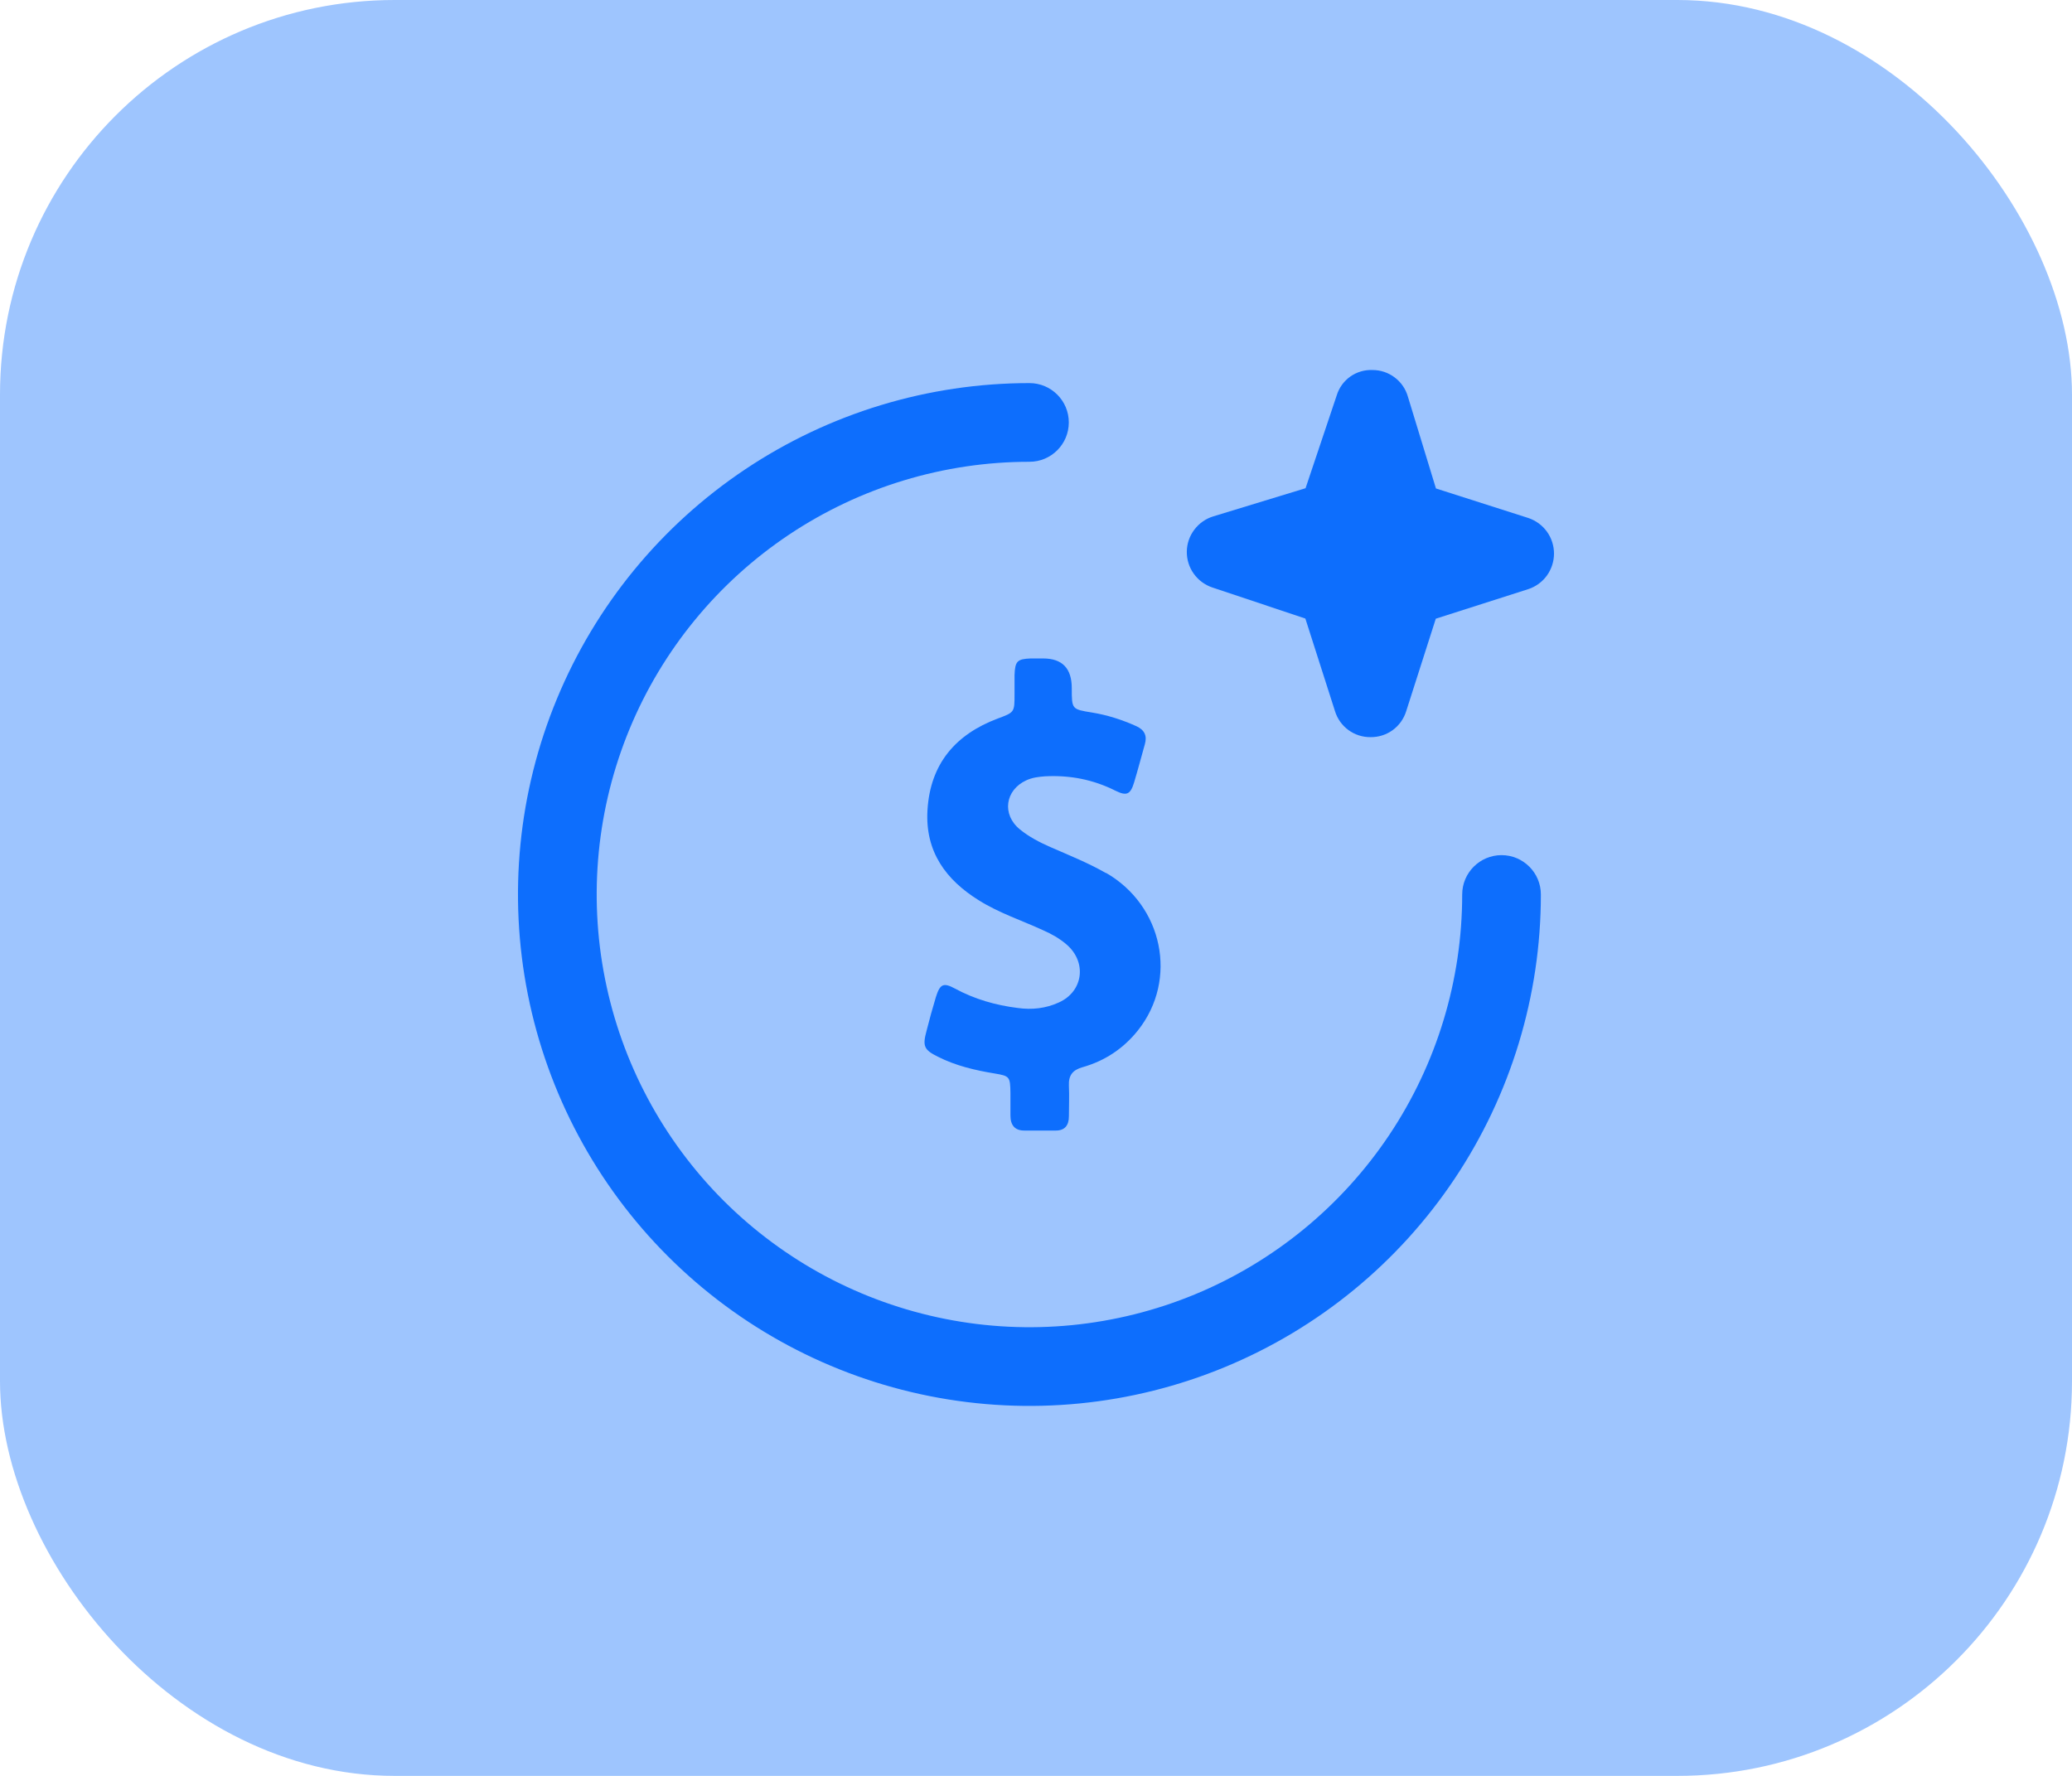 <svg width="42" height="36" viewBox="0 0 42 36" fill="none" xmlns="http://www.w3.org/2000/svg">
<rect width="42" height="36" rx="8" fill="#9EC5FE"/>
<path d="M27.782 14.943C27.621 14.945 27.464 14.895 27.334 14.8C27.204 14.705 27.108 14.571 27.061 14.417L26.46 12.539L24.574 11.909C24.422 11.858 24.29 11.76 24.197 11.629C24.104 11.499 24.055 11.342 24.057 11.181C24.059 11.021 24.112 10.866 24.209 10.738C24.305 10.609 24.44 10.515 24.593 10.468L26.464 9.897L27.095 8.017C27.142 7.862 27.238 7.728 27.37 7.634C27.502 7.541 27.661 7.494 27.823 7.501C27.984 7.501 28.14 7.553 28.269 7.65C28.398 7.746 28.492 7.882 28.537 8.036L29.107 9.902L30.981 10.501C31.132 10.552 31.264 10.649 31.357 10.778C31.45 10.907 31.5 11.063 31.5 11.222C31.5 11.381 31.45 11.536 31.357 11.666C31.264 11.795 31.132 11.892 30.981 11.942L29.104 12.542L28.504 14.417C28.456 14.571 28.361 14.705 28.231 14.8C28.101 14.895 27.943 14.945 27.782 14.943Z" fill="#0D6EFD"/>
<path d="M20.867 7.766C21.308 7.766 21.665 8.123 21.665 8.563C21.665 9.004 21.308 9.361 20.867 9.361C19.132 9.361 17.436 9.875 15.993 10.839C14.551 11.803 13.426 13.173 12.762 14.776C12.099 16.379 11.925 18.143 12.264 19.844C12.602 21.546 13.438 23.109 14.664 24.336C15.891 25.562 17.454 26.398 19.156 26.736C20.857 27.075 22.621 26.901 24.224 26.238C25.827 25.574 27.197 24.449 28.161 23.007C29.125 21.564 29.639 19.868 29.639 18.133C29.639 17.693 29.996 17.335 30.437 17.335C30.877 17.335 31.234 17.693 31.234 18.133C31.234 20.183 30.626 22.188 29.487 23.893C28.348 25.598 26.729 26.926 24.834 27.711C22.94 28.496 20.855 28.701 18.844 28.301C16.833 27.901 14.986 26.914 13.536 25.464C12.086 24.014 11.099 22.167 10.699 20.156C10.299 18.145 10.504 16.06 11.289 14.166C12.074 12.271 13.402 10.652 15.107 9.513C16.812 8.374 18.817 7.766 20.867 7.766Z" fill="#0D6EFD"/>
<path d="M22.422 17.701C22.062 17.494 21.672 17.338 21.291 17.171C21.072 17.075 20.858 16.964 20.672 16.812C20.302 16.509 20.375 16.015 20.804 15.818C20.926 15.762 21.053 15.747 21.184 15.737C21.686 15.711 22.159 15.802 22.613 16.03C22.837 16.141 22.915 16.105 22.988 15.863C23.066 15.605 23.134 15.343 23.207 15.085C23.256 14.914 23.198 14.797 23.037 14.722C22.744 14.59 22.447 14.495 22.135 14.444C21.725 14.378 21.725 14.378 21.725 13.949C21.725 13.549 21.532 13.348 21.145 13.348C21.062 13.348 20.979 13.348 20.892 13.348C20.619 13.358 20.575 13.404 20.565 13.687C20.565 13.813 20.565 13.939 20.565 14.07C20.565 14.444 20.565 14.439 20.214 14.57C19.375 14.888 18.854 15.479 18.8 16.429C18.752 17.267 19.176 17.838 19.843 18.252C20.253 18.509 20.706 18.656 21.145 18.858C21.316 18.933 21.477 19.024 21.618 19.145C22.037 19.504 21.959 20.1 21.462 20.322C21.199 20.443 20.916 20.474 20.628 20.433C20.185 20.378 19.756 20.256 19.356 20.039C19.122 19.913 19.054 19.948 18.971 20.211C18.903 20.438 18.839 20.666 18.781 20.898C18.698 21.206 18.727 21.282 19.015 21.423C19.375 21.605 19.765 21.696 20.16 21.761C20.468 21.812 20.477 21.827 20.482 22.16C20.482 22.312 20.482 22.463 20.482 22.615C20.482 22.807 20.57 22.918 20.76 22.918C20.975 22.918 21.189 22.918 21.404 22.918C21.579 22.918 21.667 22.817 21.667 22.63C21.667 22.423 21.677 22.216 21.667 22.009C21.657 21.797 21.745 21.691 21.94 21.635C22.388 21.509 22.769 21.261 23.066 20.888C23.885 19.858 23.573 18.353 22.413 17.691L22.422 17.701Z" fill="#0D6EFD"/>
</svg>
